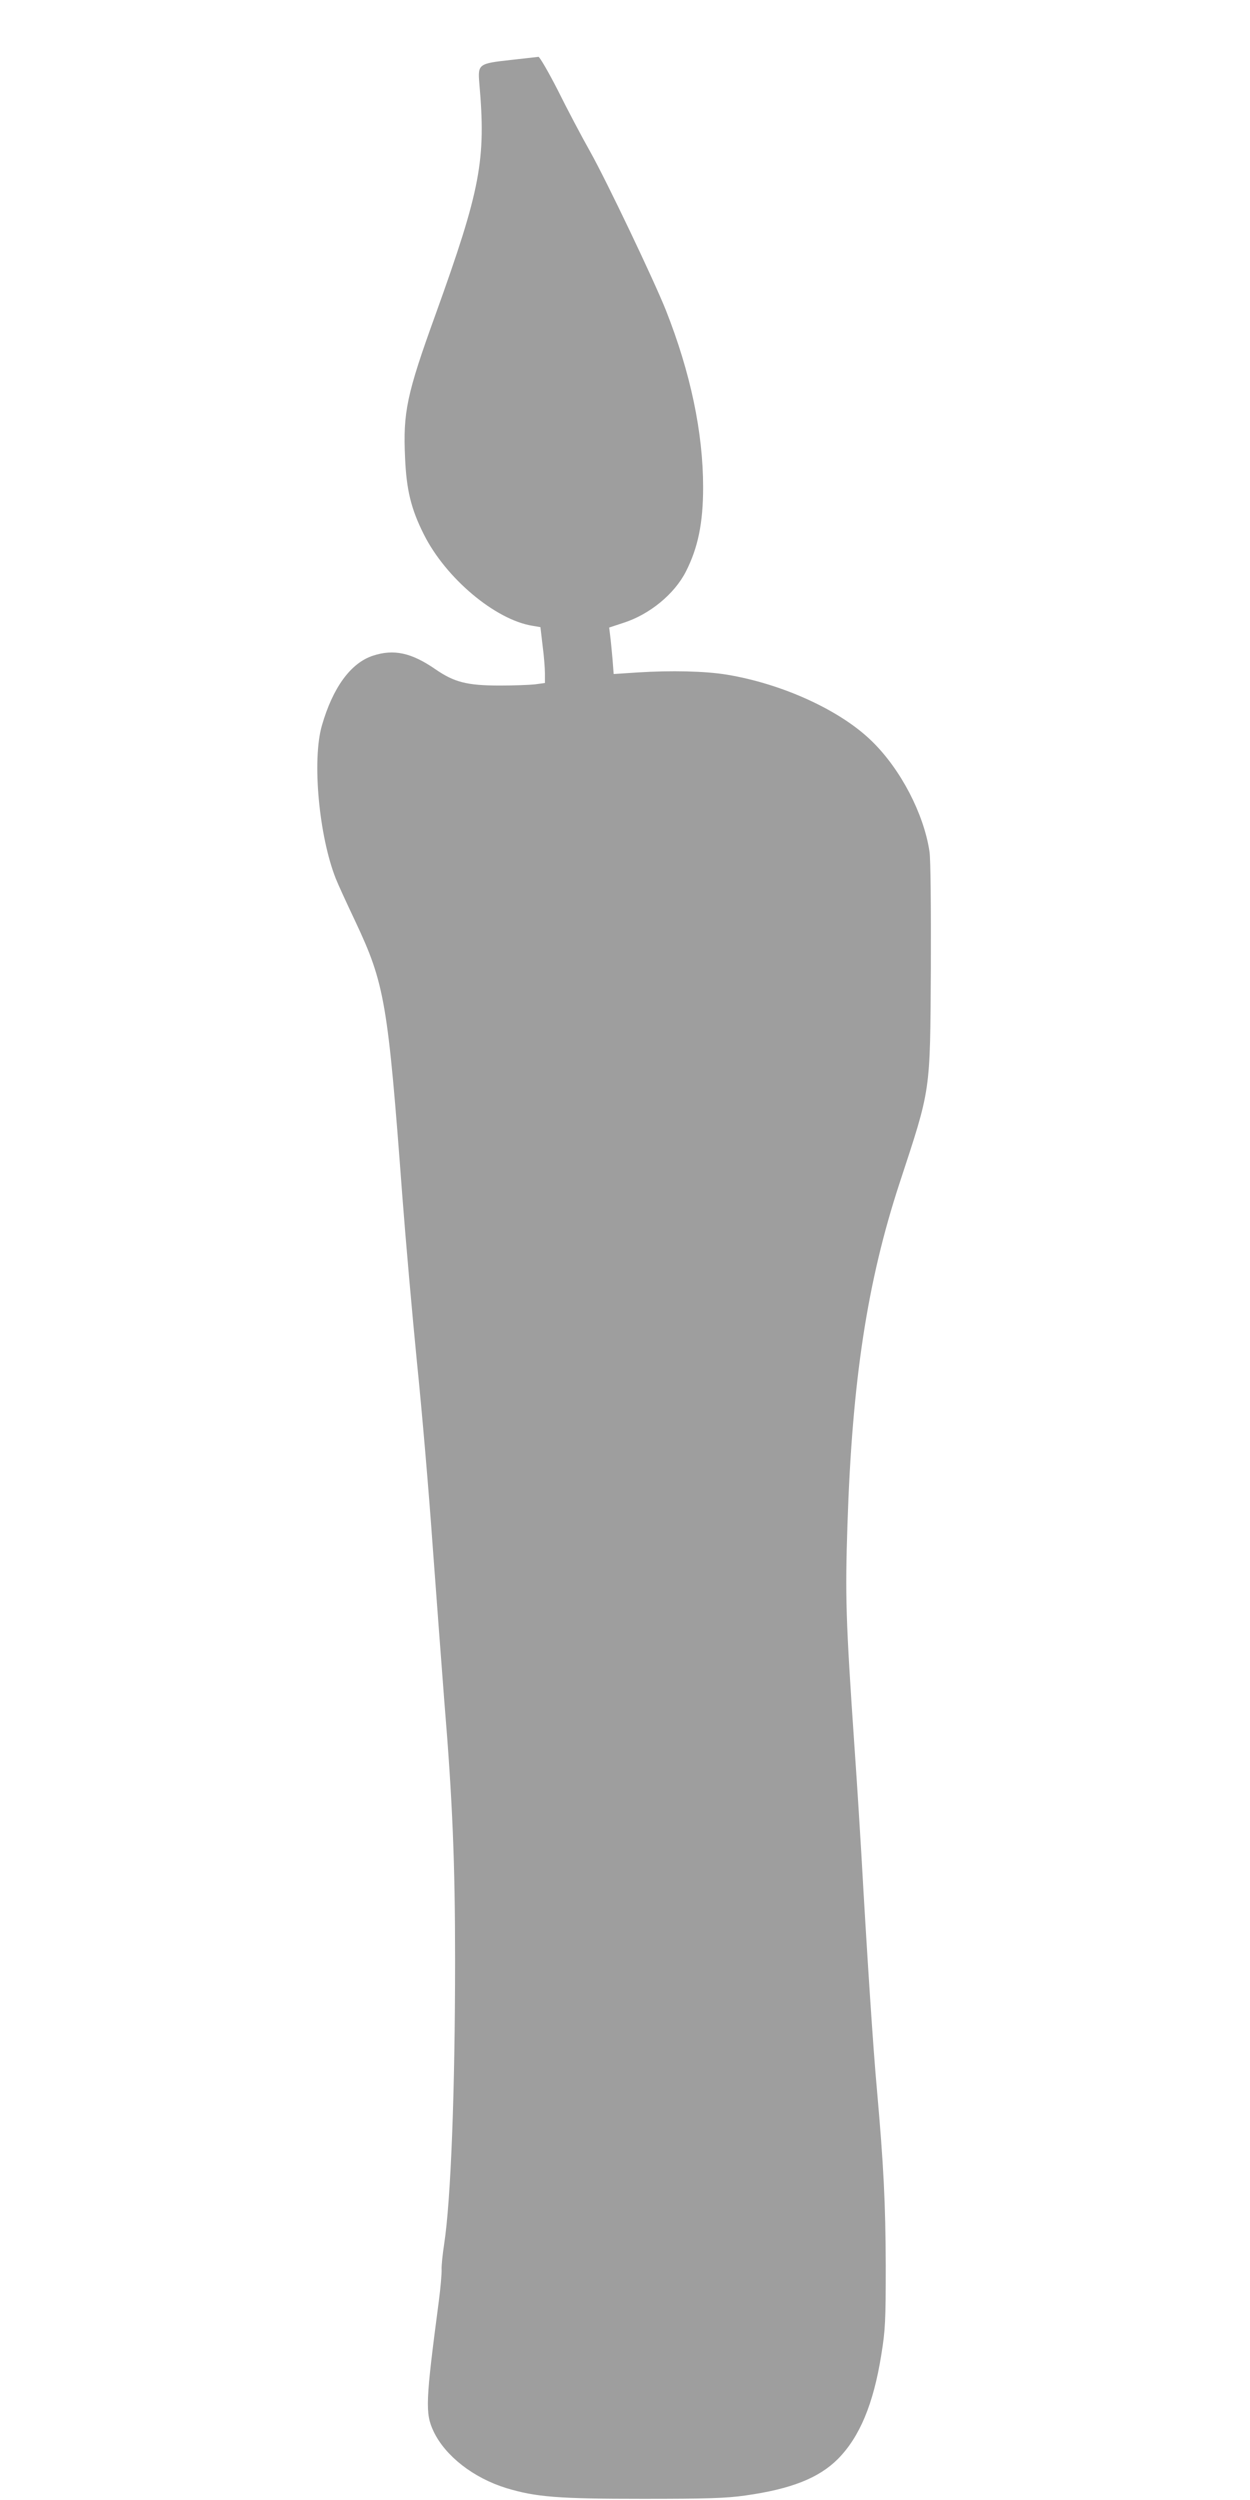 <?xml version="1.0" standalone="no"?>
<!DOCTYPE svg PUBLIC "-//W3C//DTD SVG 20010904//EN"
 "http://www.w3.org/TR/2001/REC-SVG-20010904/DTD/svg10.dtd">
<svg version="1.0" xmlns="http://www.w3.org/2000/svg"
 width="640pt" height="1280pt" viewBox="0 0 640 1280"
 preserveAspectRatio="xMidYMid meet">
<g transform="translate(0,1280) scale(0.1,-0.1)"
fill="#9e9e9e" stroke="none">
<path d="M2615 12493 c-164 -18 -169 -21 -161 -118 35 -395 7 -543 -224 -1185
-148 -409 -167 -501 -156 -735 7 -164 31 -262 96 -391 112 -224 365 -437 556
-468 l41 -7 11 -94 c7 -52 12 -116 12 -143 l0 -49 -52 -7 c-29 -3 -109 -6
-178 -6 -169 0 -234 17 -330 83 -123 85 -213 105 -320 70 -114 -37 -206 -163
-262 -358 -51 -177 -15 -565 71 -783 10 -26 55 -124 100 -219 151 -321 167
-415 241 -1408 17 -225 51 -609 75 -852 25 -243 61 -664 80 -935 20 -271 47
-631 60 -800 42 -507 55 -830 55 -1323 0 -675 -22 -1234 -56 -1455 -8 -52 -14
-111 -13 -130 1 -19 -5 -91 -14 -160 -68 -516 -71 -576 -27 -669 60 -126 204
-238 372 -290 152 -46 265 -55 698 -55 329 0 428 3 526 17 234 33 376 89 474
187 111 112 182 281 222 532 21 128 23 176 23 458 -1 320 -11 515 -45 900 -18
192 -51 692 -80 1210 -6 102 -21 347 -35 545 -45 656 -48 771 -36 1140 24 736
101 1241 266 1745 162 494 157 456 161 1100 1 311 -1 562 -7 600 -29 193 -147
421 -295 565 -161 158 -458 294 -744 341 -110 18 -283 22 -457 11 l-121 -8 -6
78 c-4 43 -9 97 -12 119 l-5 41 73 24 c134 43 261 147 320 263 62 122 88 249
88 431 0 281 -65 588 -190 905 -63 158 -303 661 -388 813 -44 78 -119 220
-166 315 -48 94 -93 171 -99 171 -7 -1 -70 -8 -142 -16z"/>
</g>
</svg>

